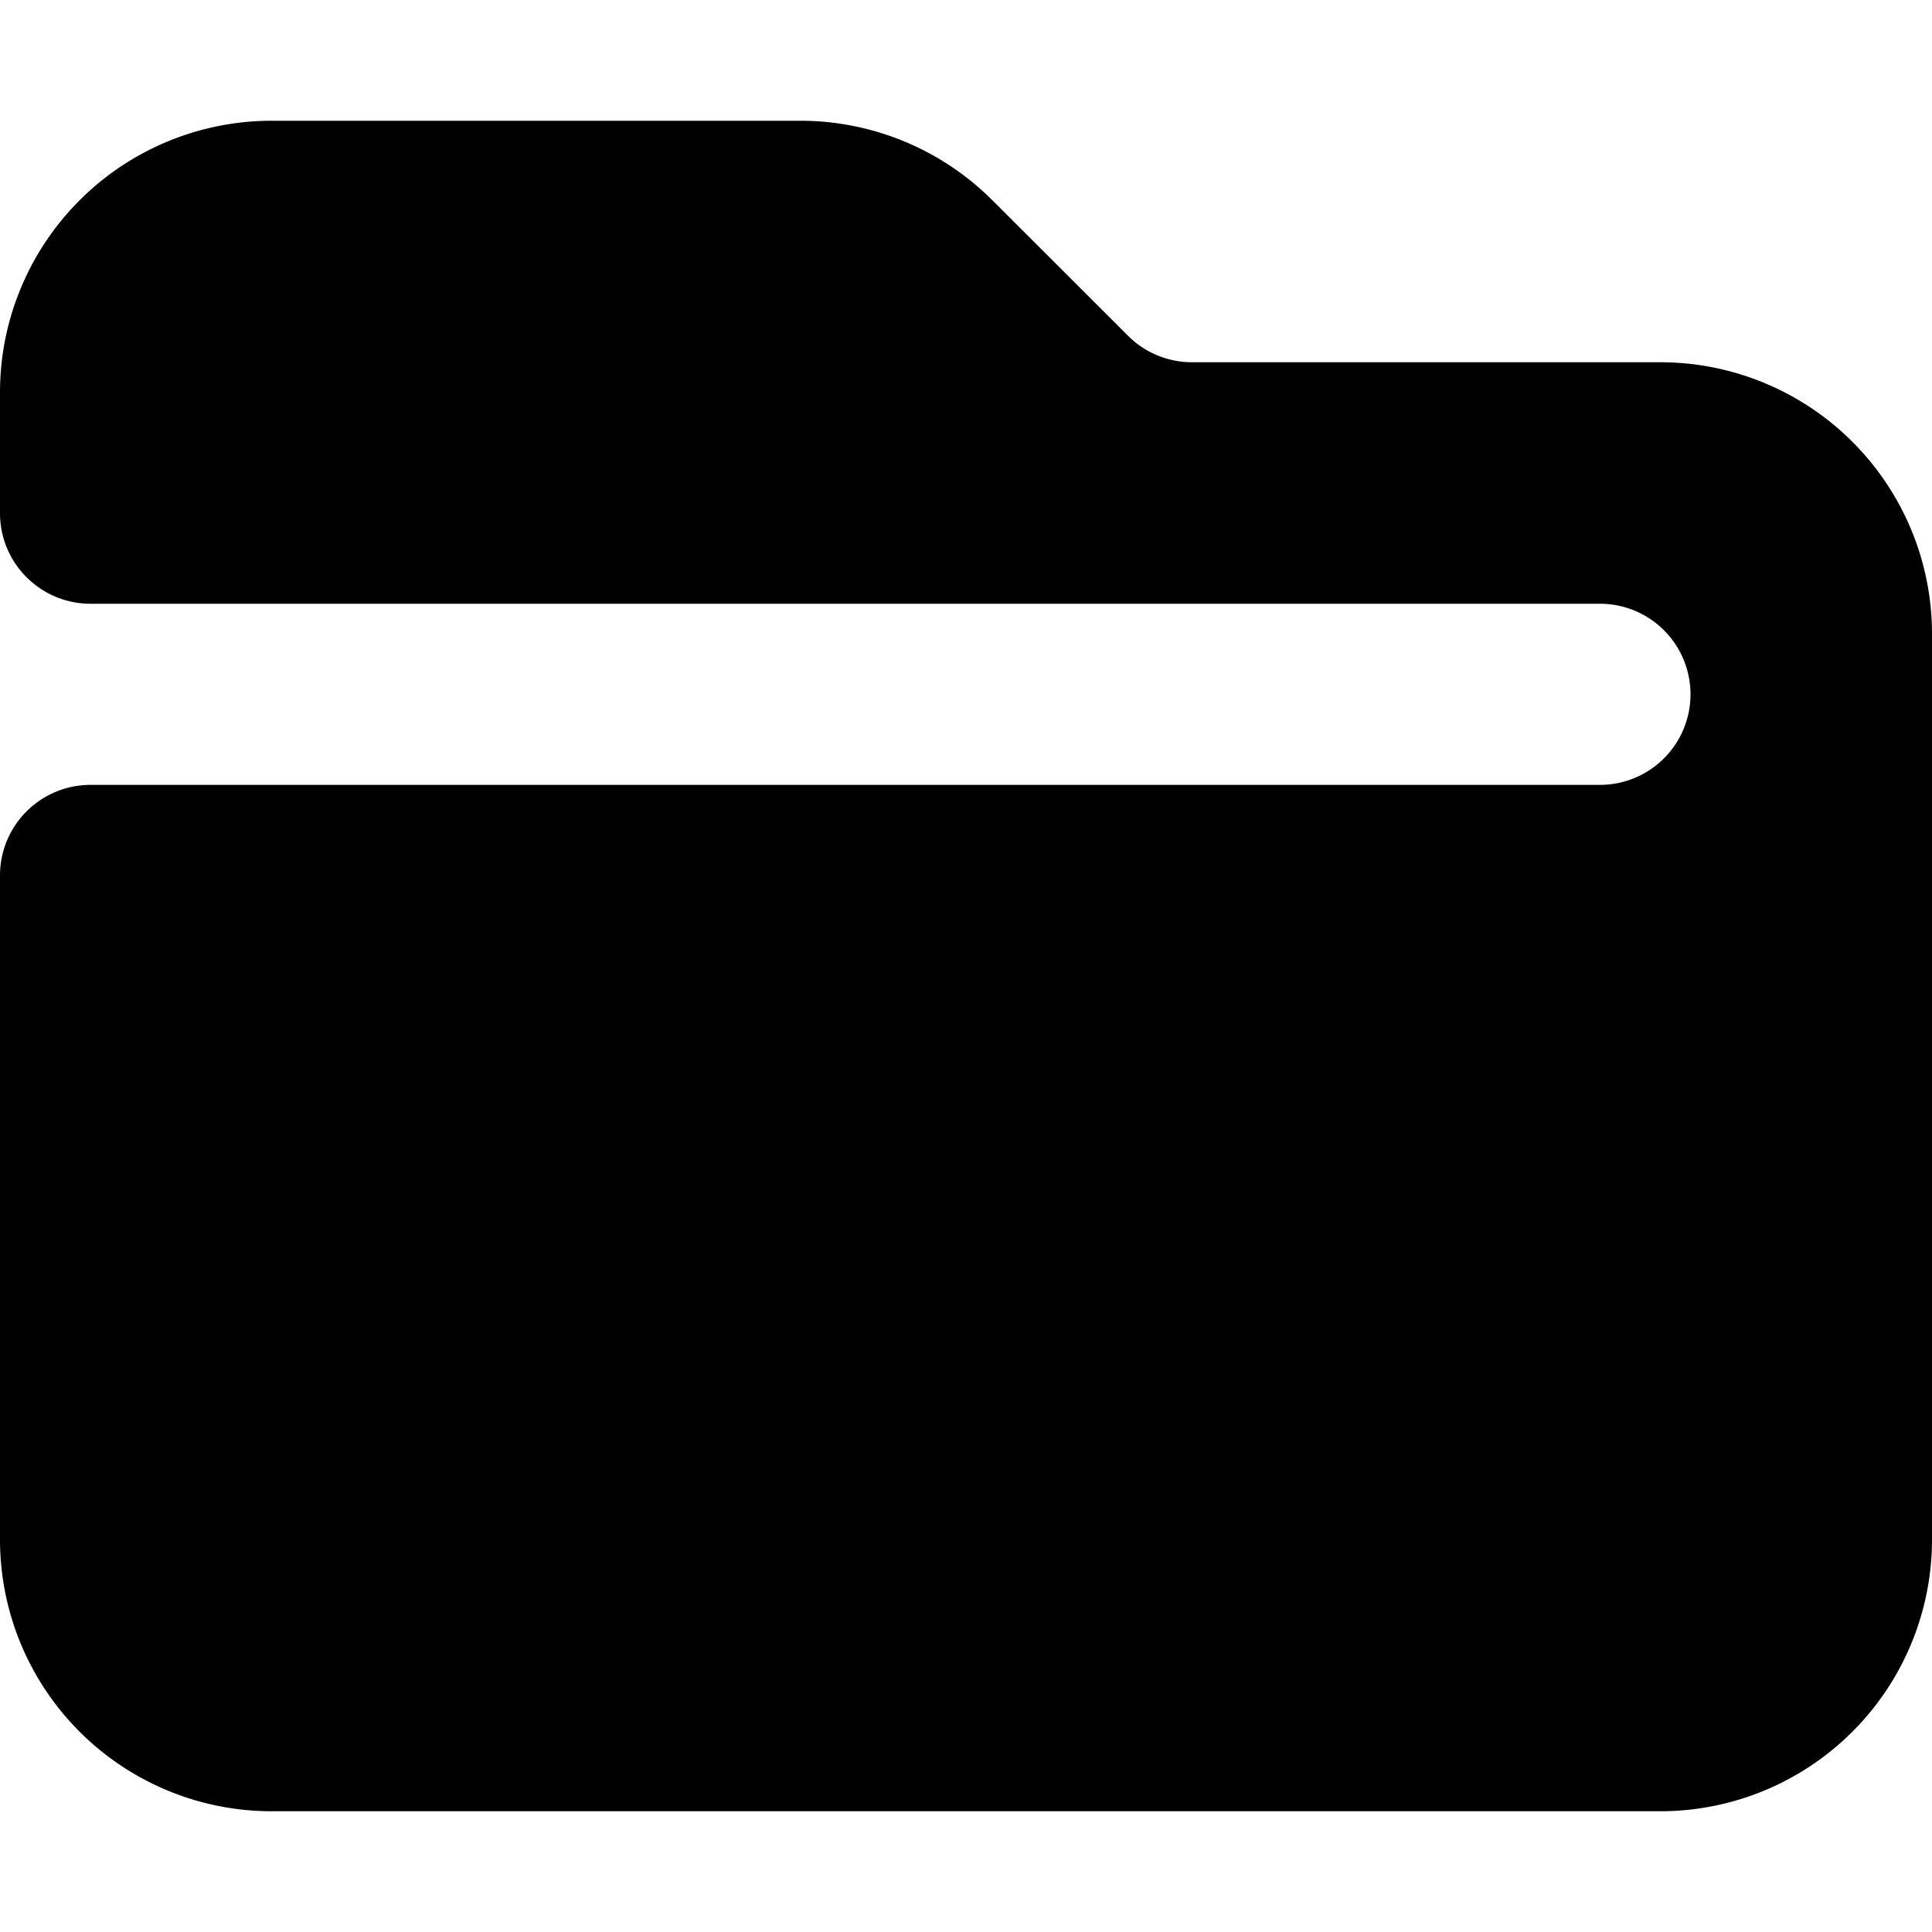 <?xml version="1.0" encoding="utf-8"?>
<svg width="800px" height="800px" viewBox="0 0 16 16" xmlns="http://www.w3.org/2000/svg" fill="none"><path fill="#000000" d="M2.25 1A2.25 2.25 0 000 3.25v1c0 .414.336.75.75.75h12.5a.75.75 0 010 1.5H.75a.75.75 0 00-.75.75v5.5A2.25 2.25 0 002.25 15h11.5A2.25 2.25 0 0016 12.75v-7.5A2.25 2.25 0 0013.75 3H9.871a.75.75 0 01-.53-.22L8.22 1.66A2.25 2.25 0 006.629 1H2.25z"/></svg>